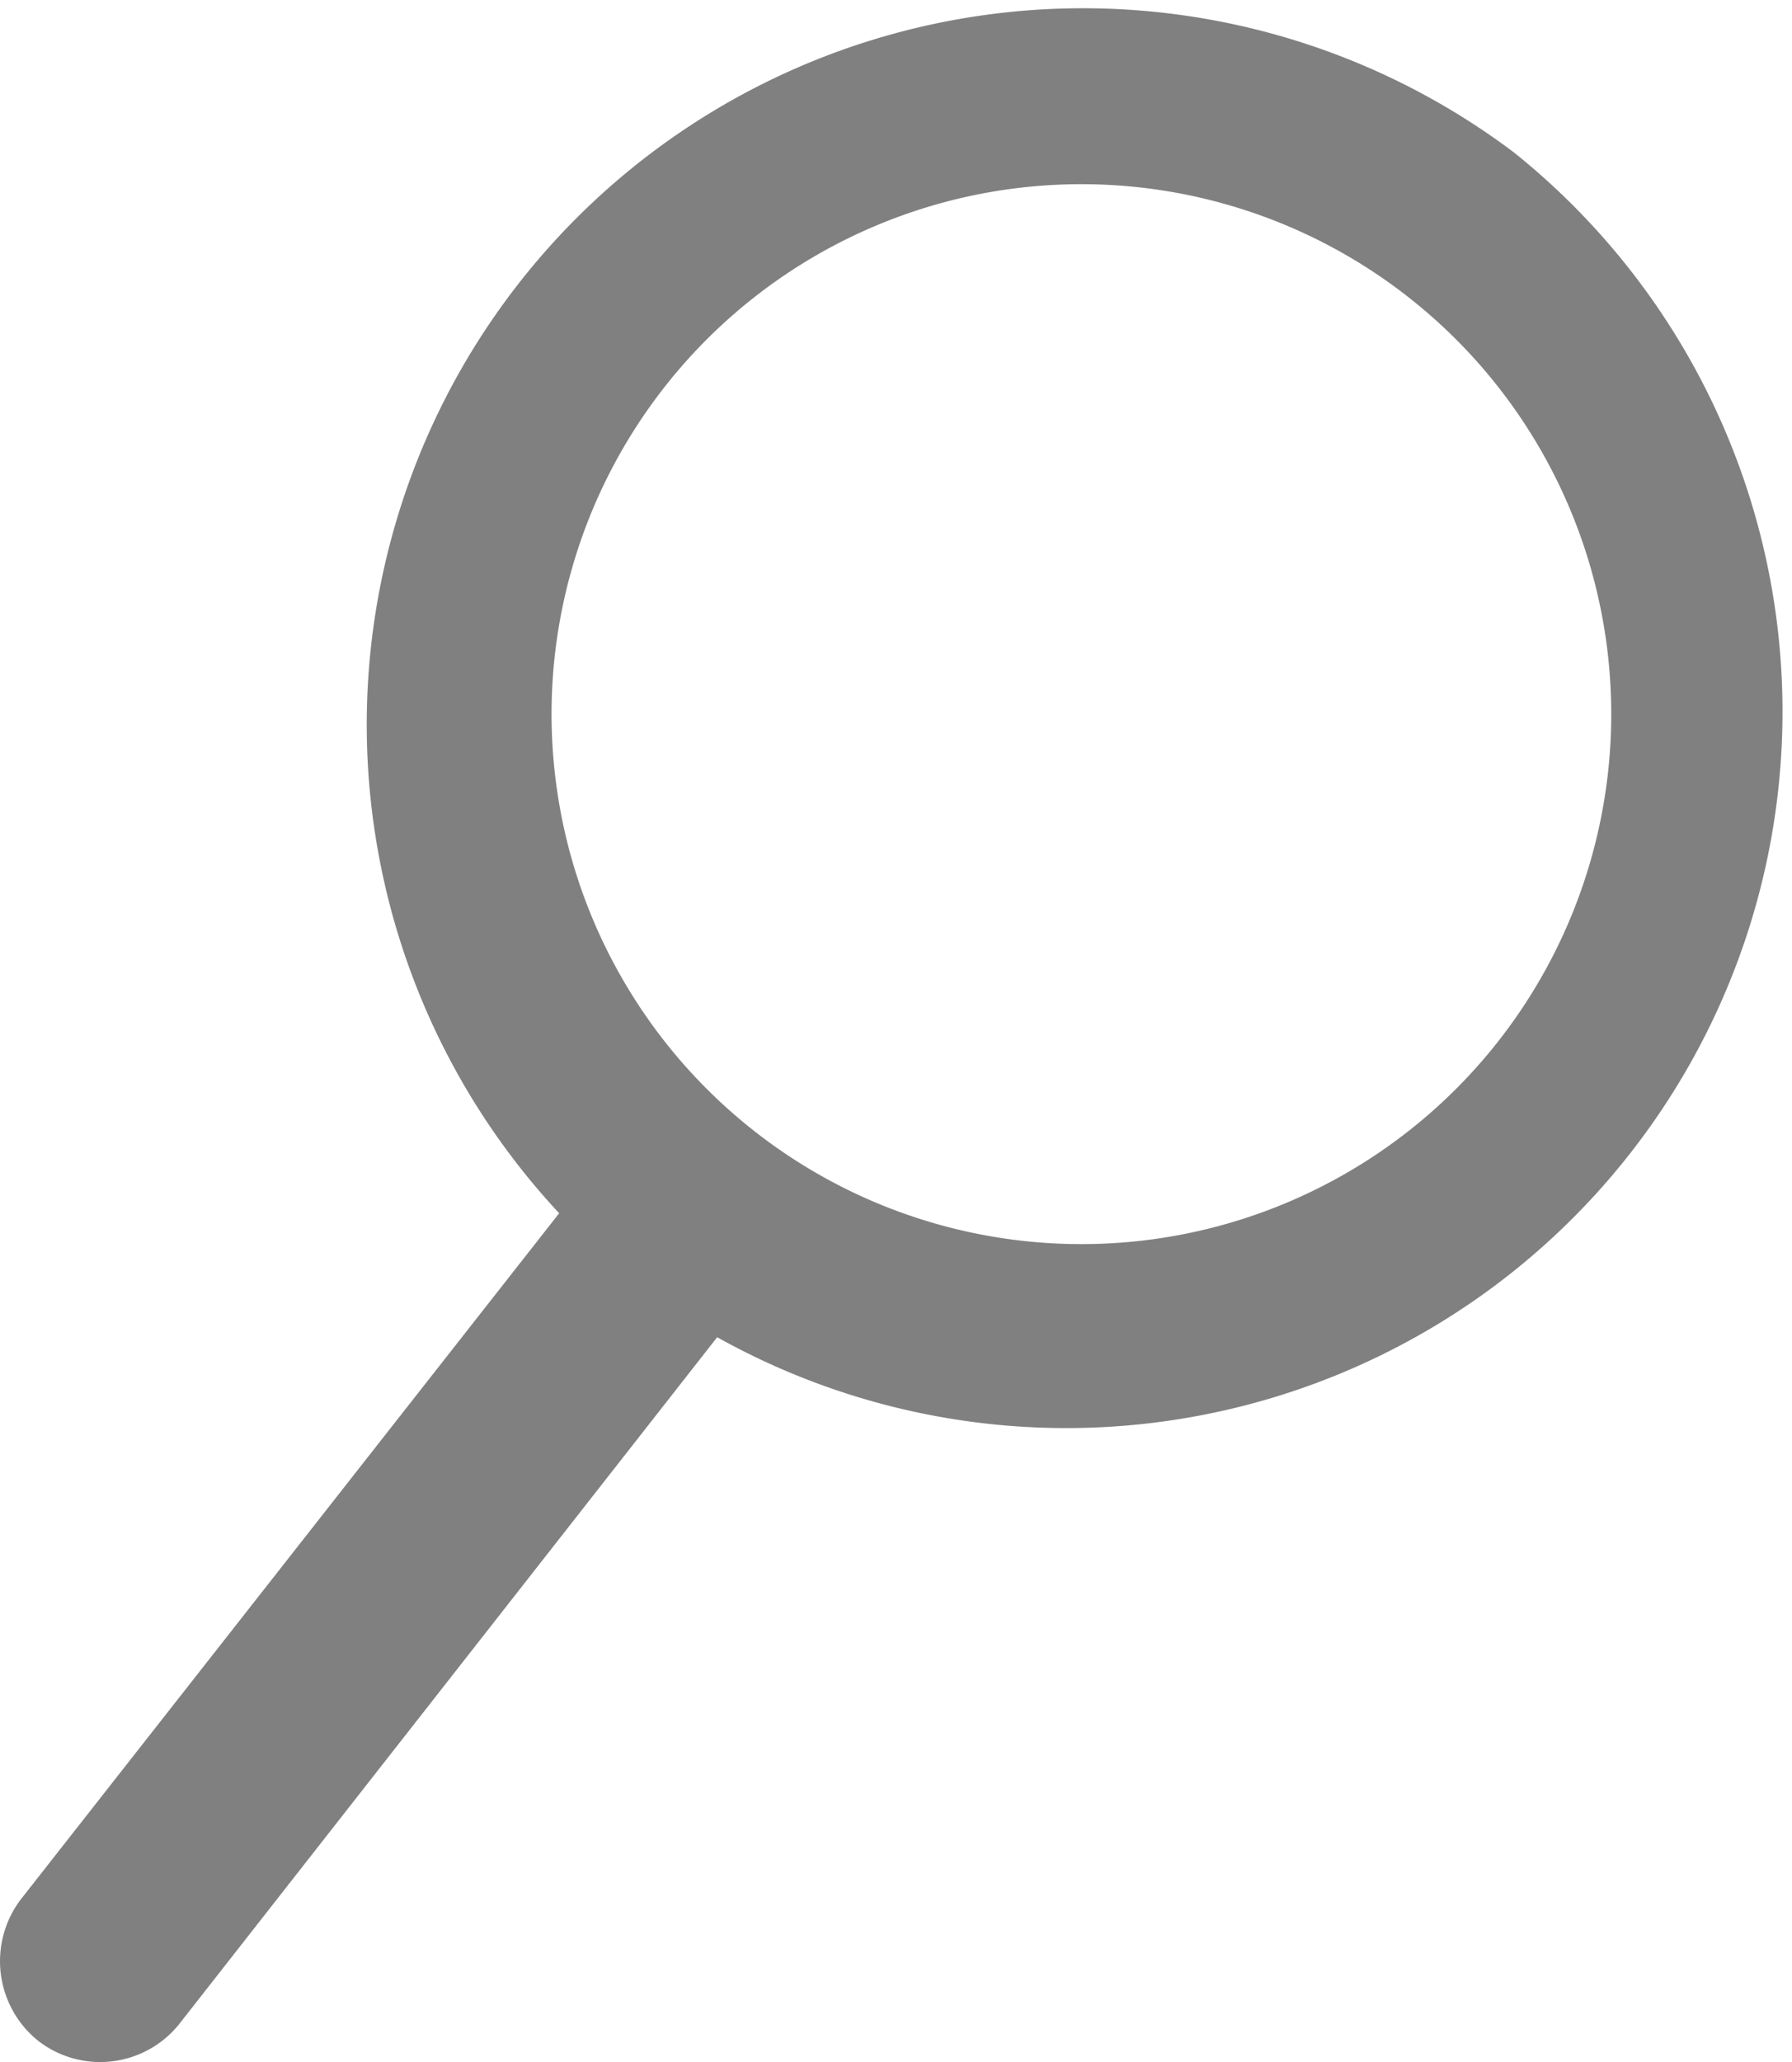 <svg xmlns="http://www.w3.org/2000/svg" viewBox="0 0 18.94 21.79"><defs><style>.cls-1{fill:gray;fill-rule:evenodd;}</style></defs><title>HeaderSiteFindLupe</title><g id="レイヤー_2" data-name="レイヤー 2"><g id="text"><path class="cls-1" d="M16,1.61A7.57,7.57,0,0,1,7.58,14.13L1.9,21.38a1.07,1.07,0,0,1-1.49.19h0a1.08,1.08,0,0,1-.19-1.5l5.69-7.25A7.57,7.57,0,0,1,16,1.61ZM7,4.12a5.6,5.6,0,1,0,7.86-1A5.6,5.6,0,0,0,7,4.12Z"/></g></g></svg>